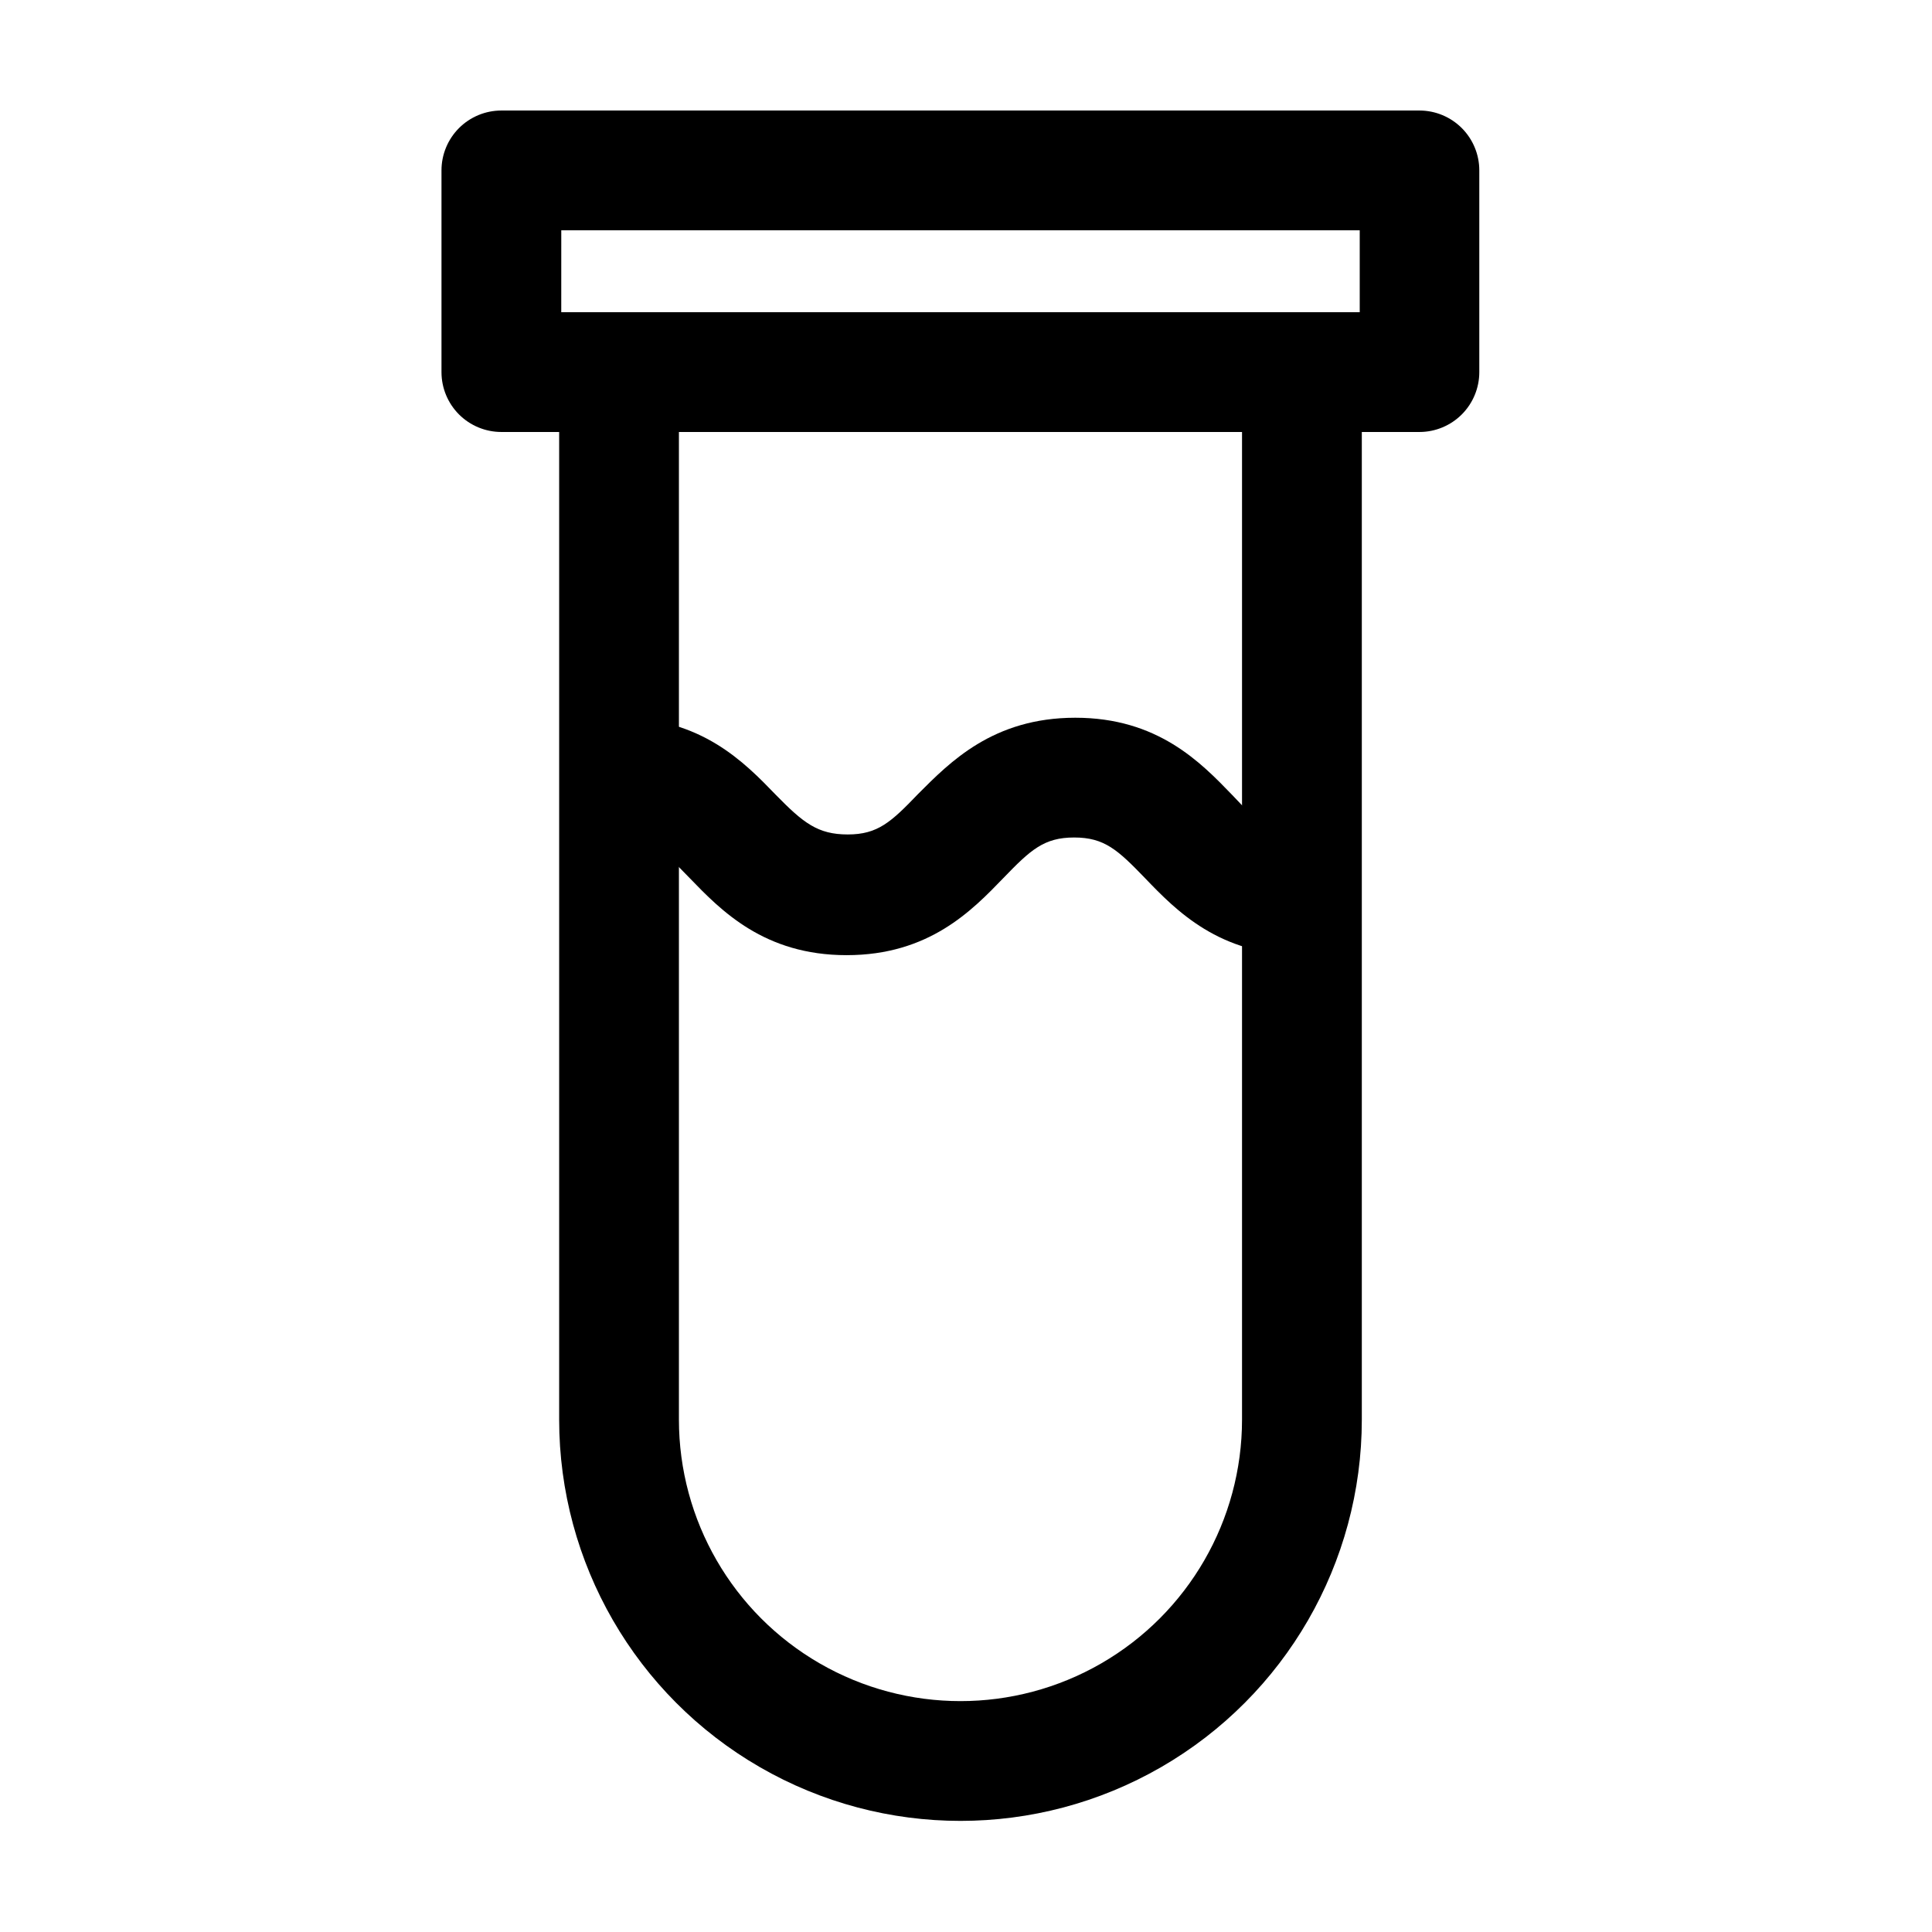 <?xml version="1.0" encoding="UTF-8"?>
<!-- The Best Svg Icon site in the world: iconSvg.co, Visit us! https://iconsvg.co -->
<svg fill="#000000" width="800px" height="800px" version="1.1" viewBox="144 144 512 512" xmlns="http://www.w3.org/2000/svg">
 <g>
  <path d="m470.53 354.66c-8.363-8.664-19.75-20.453-41.562-20.453-21.816 0-33.25 11.789-41.613 20.152-7.203 7.508-10.73 10.781-18.691 10.781-7.961 0-11.793-3.074-19.047-10.48-8.363-8.664-19.801-20.453-41.613-20.453v31.738c8.012 0 11.539 3.273 18.742 10.73 8.363 8.664 19.801 20.453 41.613 20.453 21.816 0 33.199-11.789 41.562-20.453 7.203-7.457 10.73-10.73 18.742-10.73 8.012 0 11.539 3.273 18.742 10.73 8.312 8.664 19.75 20.453 41.562 20.453v-31.738c-7.957-0.051-11.484-3.324-18.438-10.73z"/>
  <path d="m520.21 173.29h-243.34c-4.207 0-8.246 1.672-11.223 4.648-2.977 2.977-4.648 7.012-4.648 11.219v53.457c0 4.207 1.672 8.246 4.648 11.223 2.977 2.973 7.016 4.644 11.223 4.644h243.34c4.199-0.012 8.223-1.688 11.191-4.664 2.965-2.977 4.629-7.004 4.629-11.203v-53.457c0-4.199-1.664-8.227-4.629-11.203-2.969-2.973-6.992-4.652-11.191-4.664zm-15.871 53.453h-211.6l0.004-21.715h211.6v21.715z"/>
  <path d="m473.15 243.11v277.09c0 26.656-14.223 51.289-37.309 64.617s-51.527 13.328-74.613 0c-23.086-13.328-37.309-37.961-37.309-64.617v-277.09h-31.738v277.09c0 37.996 20.27 73.109 53.176 92.105 32.906 19 73.449 19 106.36 0 32.906-18.996 53.176-54.109 53.176-92.105v-277.09z"/>
 </g>
</svg>